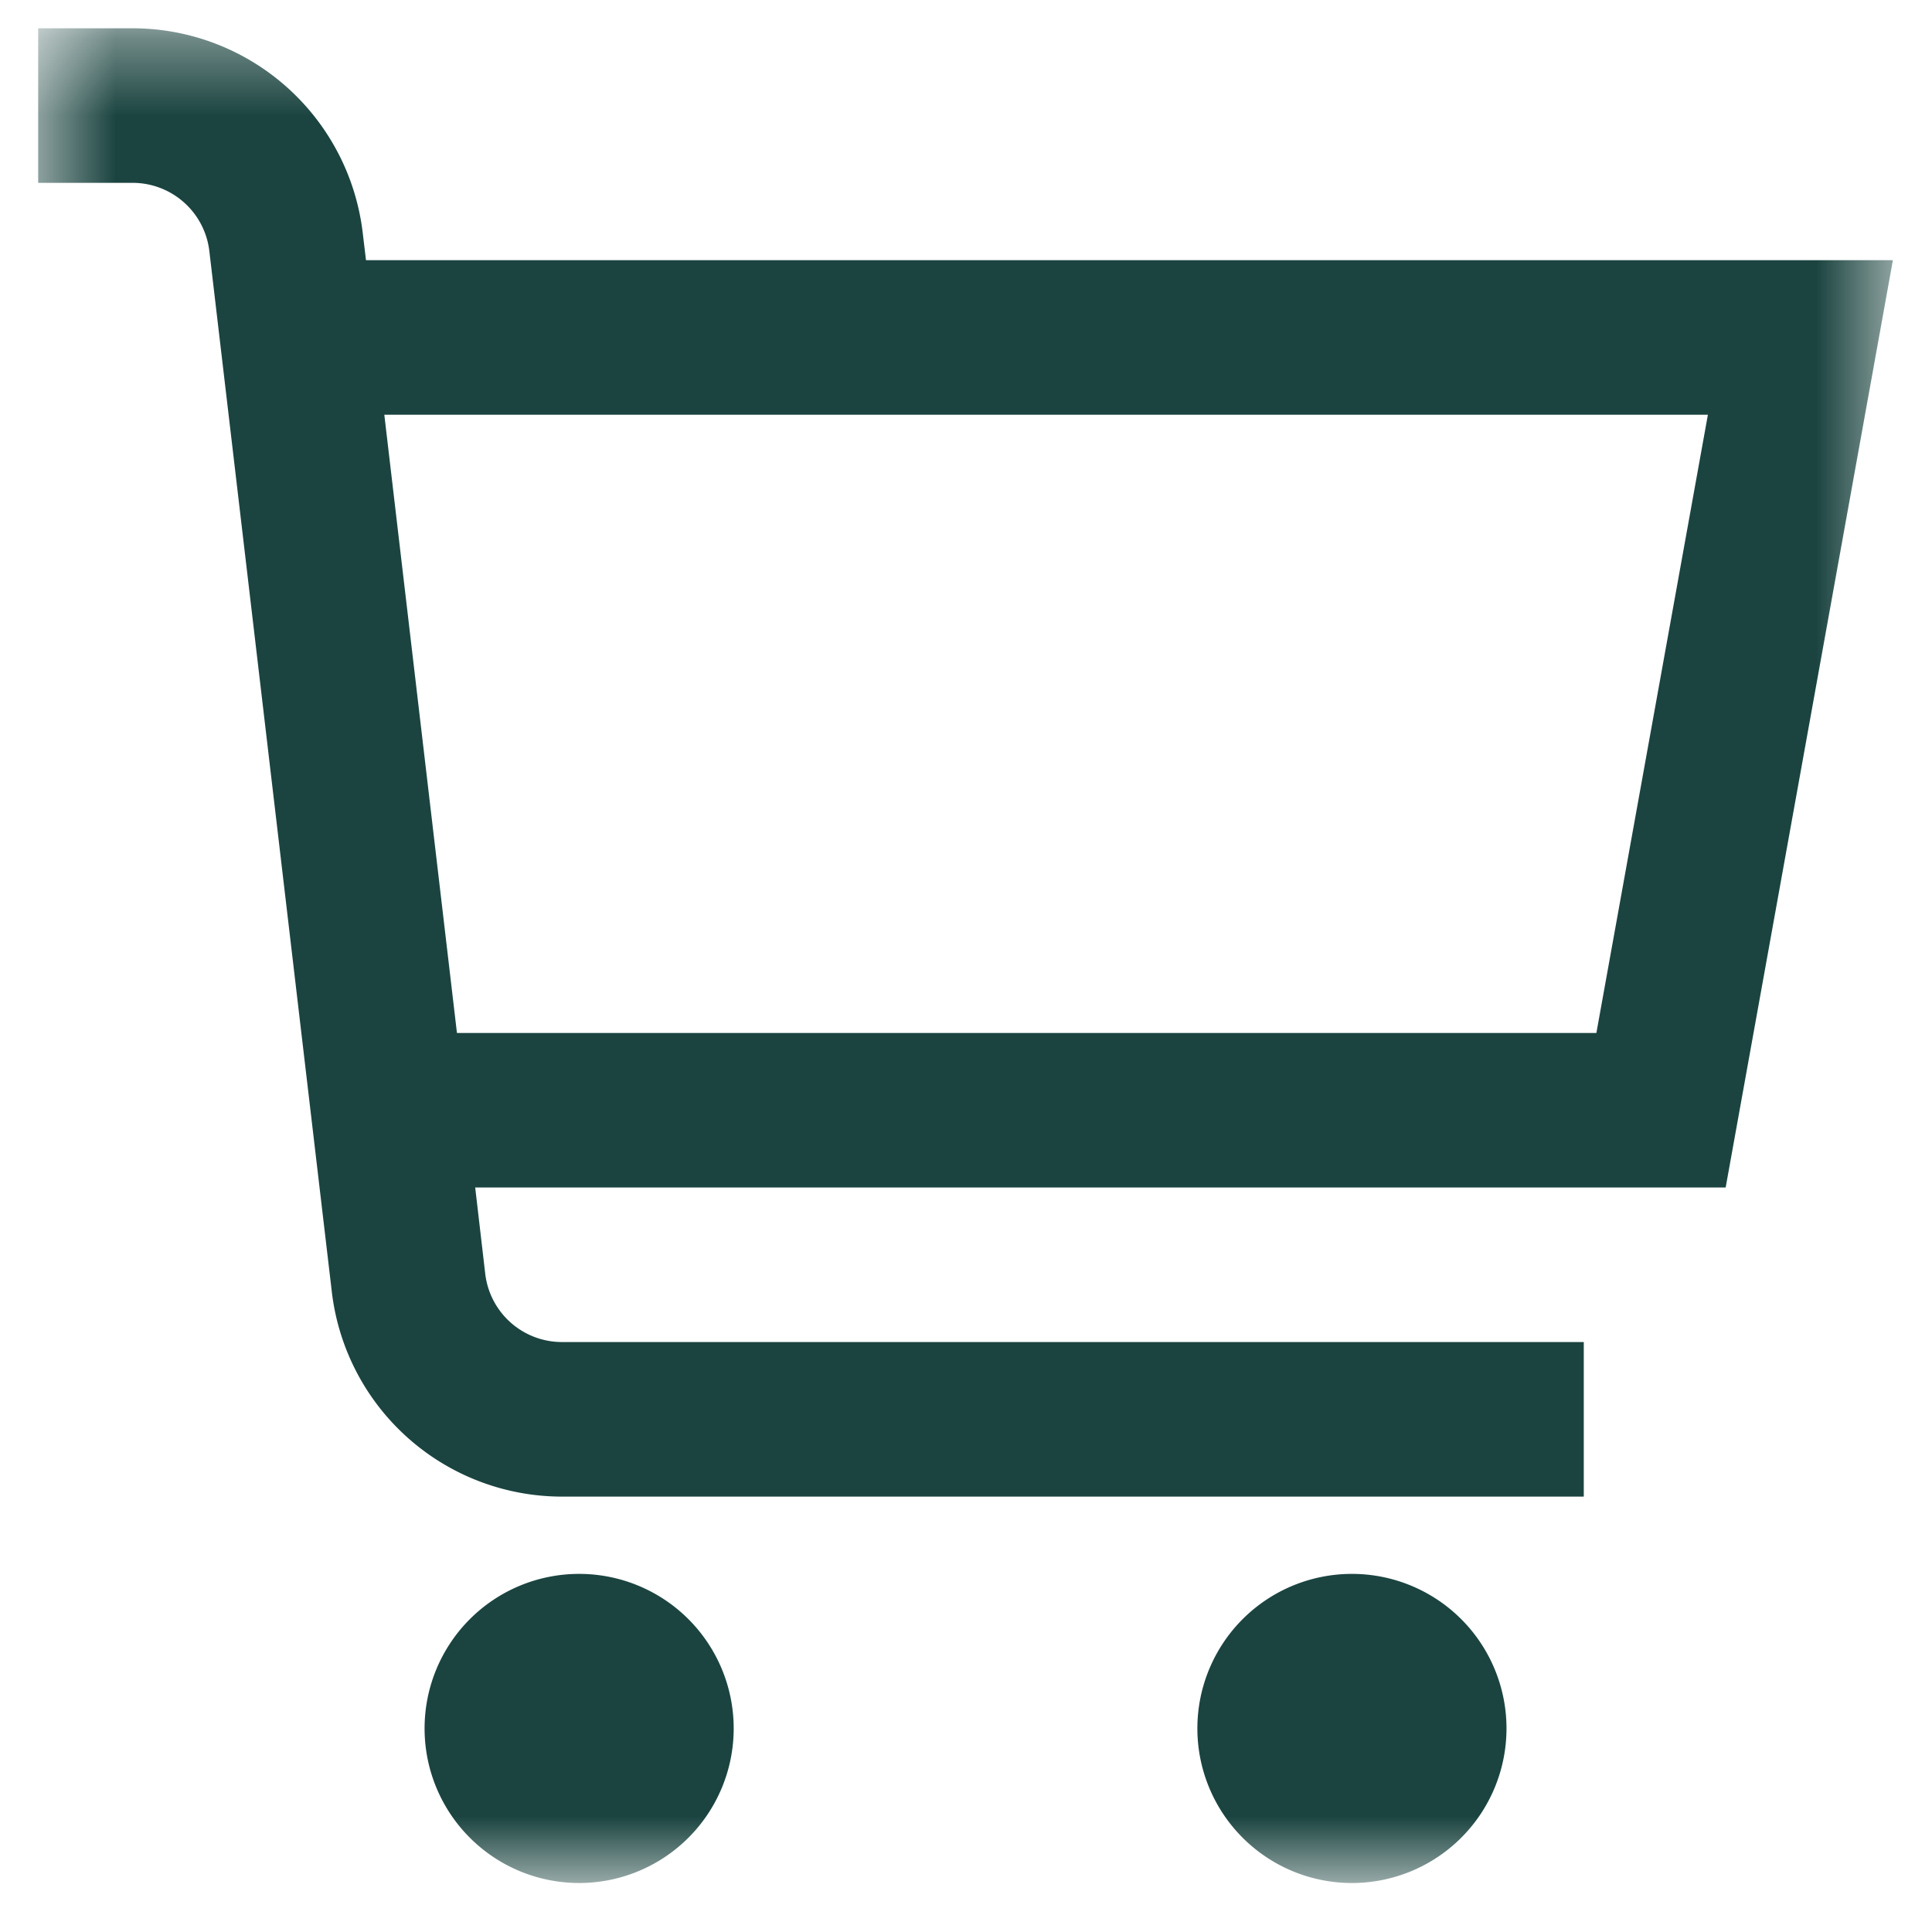<svg width="25" height="25" viewBox="0 0 25 25" fill="none" xmlns="http://www.w3.org/2000/svg">
    <g clip-path="url(#ak2t2g3aoa)">
        <g clip-path="url(#0end8oevcb)">
            <g clip-path="url(#y60i3bs9pc)">
                <mask id="gylr1l9k0d" style="mask-type:luminance" maskUnits="userSpaceOnUse" x="0" y="0" width="25" height="25">
                    <path d="M24.494.367h-24v24h24v-24z" fill="#fff"/>
                </mask>
                <g mask="url(#gylr1l9k0d)" fill="#1B4440">
                    <path d="M24.494 3.367H4.736l-.042-.351A3 3 0 0 0 1.716.366H.494v2h1.222a1 1 0 0 1 .993.884l1.585 13.468a3 3 0 0 0 2.978 2.648h13.222v-2H7.272a1 1 0 0 1-.993-.883l-.13-1.117H22.33l2.164-12zm-3.836 10H5.913l-.94-8H22.1l-1.443 8zM7.494 24.366a2 2 0 1 0 0-4 2 2 0 0 0 0 4zM17.494 24.366a2 2 0 1 0 0-4 2 2 0 0 0 0 4z"/>
                </g>
            </g>
        </g>
    </g>
    <defs>
        <clipPath id="ak2t2g3aoa">
            <path fill="#fff" d="M0 0h25v25H0z"/>
        </clipPath>
        <clipPath id="0end8oevcb">
            <path fill="#fff" d="M0 0h25v25H0z"/>
        </clipPath>
        <clipPath id="y60i3bs9pc">
            <path fill="#fff" d="M0 0h25v25H0z"/>
        </clipPath>
    </defs>
</svg>

